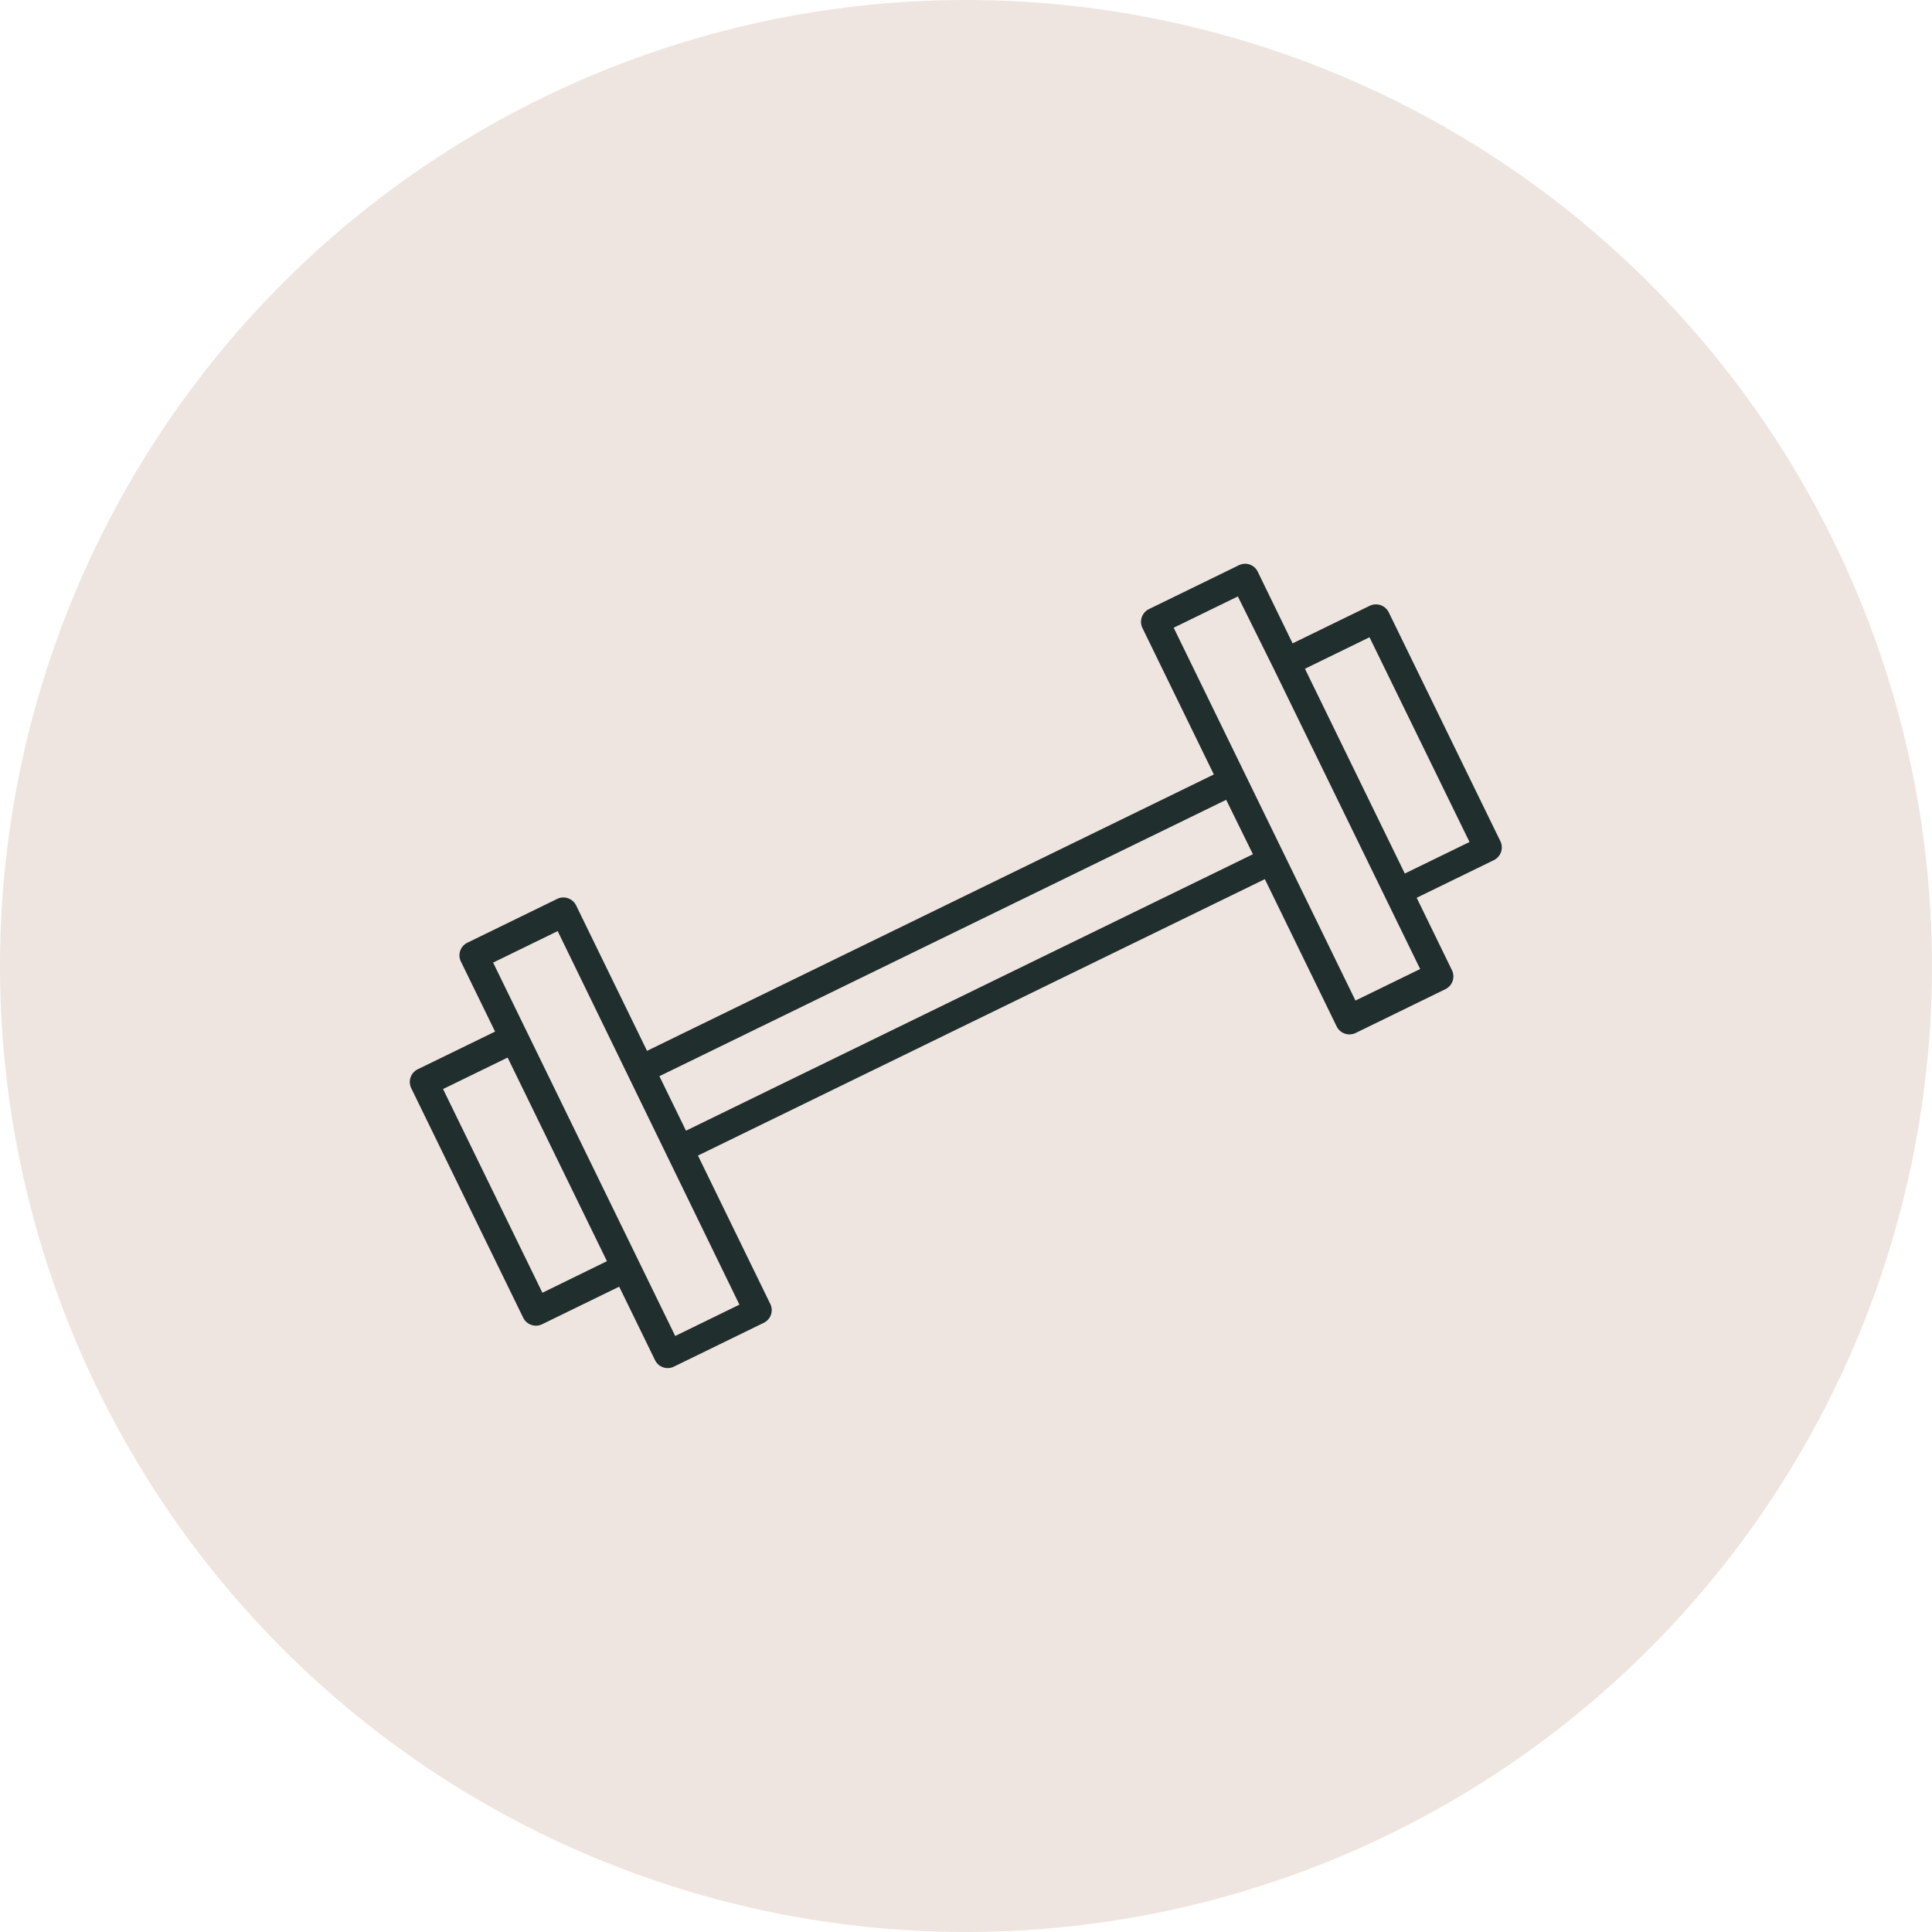 <svg xmlns="http://www.w3.org/2000/svg" xmlns:xlink="http://www.w3.org/1999/xlink" width="97.45" height="97.45" viewBox="0 0 97.45 97.45"><defs><clipPath id="clip-path"><rect id="Rectangle_508" data-name="Rectangle 508" width="56.351" height="34.292" fill="none"></rect></clipPath></defs><g id="Group_950" data-name="Group 950" transform="translate(-651.52 -1432)"><path id="Path_5604" data-name="Path 5604" d="M332.347,0a48.725,48.725,0,1,1-48.725,48.725A48.725,48.725,0,0,1,332.347,0" transform="translate(367.898 1432)" fill="#efe5e0"></path><g id="Group_850" data-name="Group 850" transform="translate(668.815 1469.271) rotate(-11)"><g id="Group_849" data-name="Group 849" transform="translate(0 0)" clip-path="url(#clip-path)"><path id="Path_5676" data-name="Path 5676" d="M53,3.789a.721.721,0,0,0-.869-.5L47.943,4.409,46.9.5a.707.707,0,0,0-.863-.477L41.161,1.33a.715.715,0,0,0-.506.871l2.127,7.941-30.725,8.23-2.113-7.89a.714.714,0,0,0-.867-.5L4.2,11.289a.709.709,0,0,0-.5.867l1.019,3.8L.524,17.078a.715.715,0,0,0-.5.877L3.359,30.4a.715.715,0,0,0,.87.5l4.18-1.12,1.075,4.01a.709.709,0,0,0,.864.476l4.877-1.306a.709.709,0,0,0,.5-.867l-2.154-8.046L44.3,15.816l2.14,7.992a.72.72,0,0,0,.873.5L52.189,23a.716.716,0,0,0,.5-.869L51.638,18.2l4.183-1.12a.717.717,0,0,0,.507-.871ZM4.549,29.342,1.59,18.3l3.5-.937L8.048,28.4Zm9.64,2.486-3.481.933L5.286,12.521l3.5-.938ZM13.218,22.7l-.792-2.954,30.723-8.23.8,2.952Zm34.4,0L42.206,2.491l3.478-.932,1.09,3.961,4.351,16.242Zm3.666-5.815-2.974-11.1,3.5-.938,2.981,11.1Z" transform="translate(0 0)" fill="#202e2d"></path></g></g></g></svg>